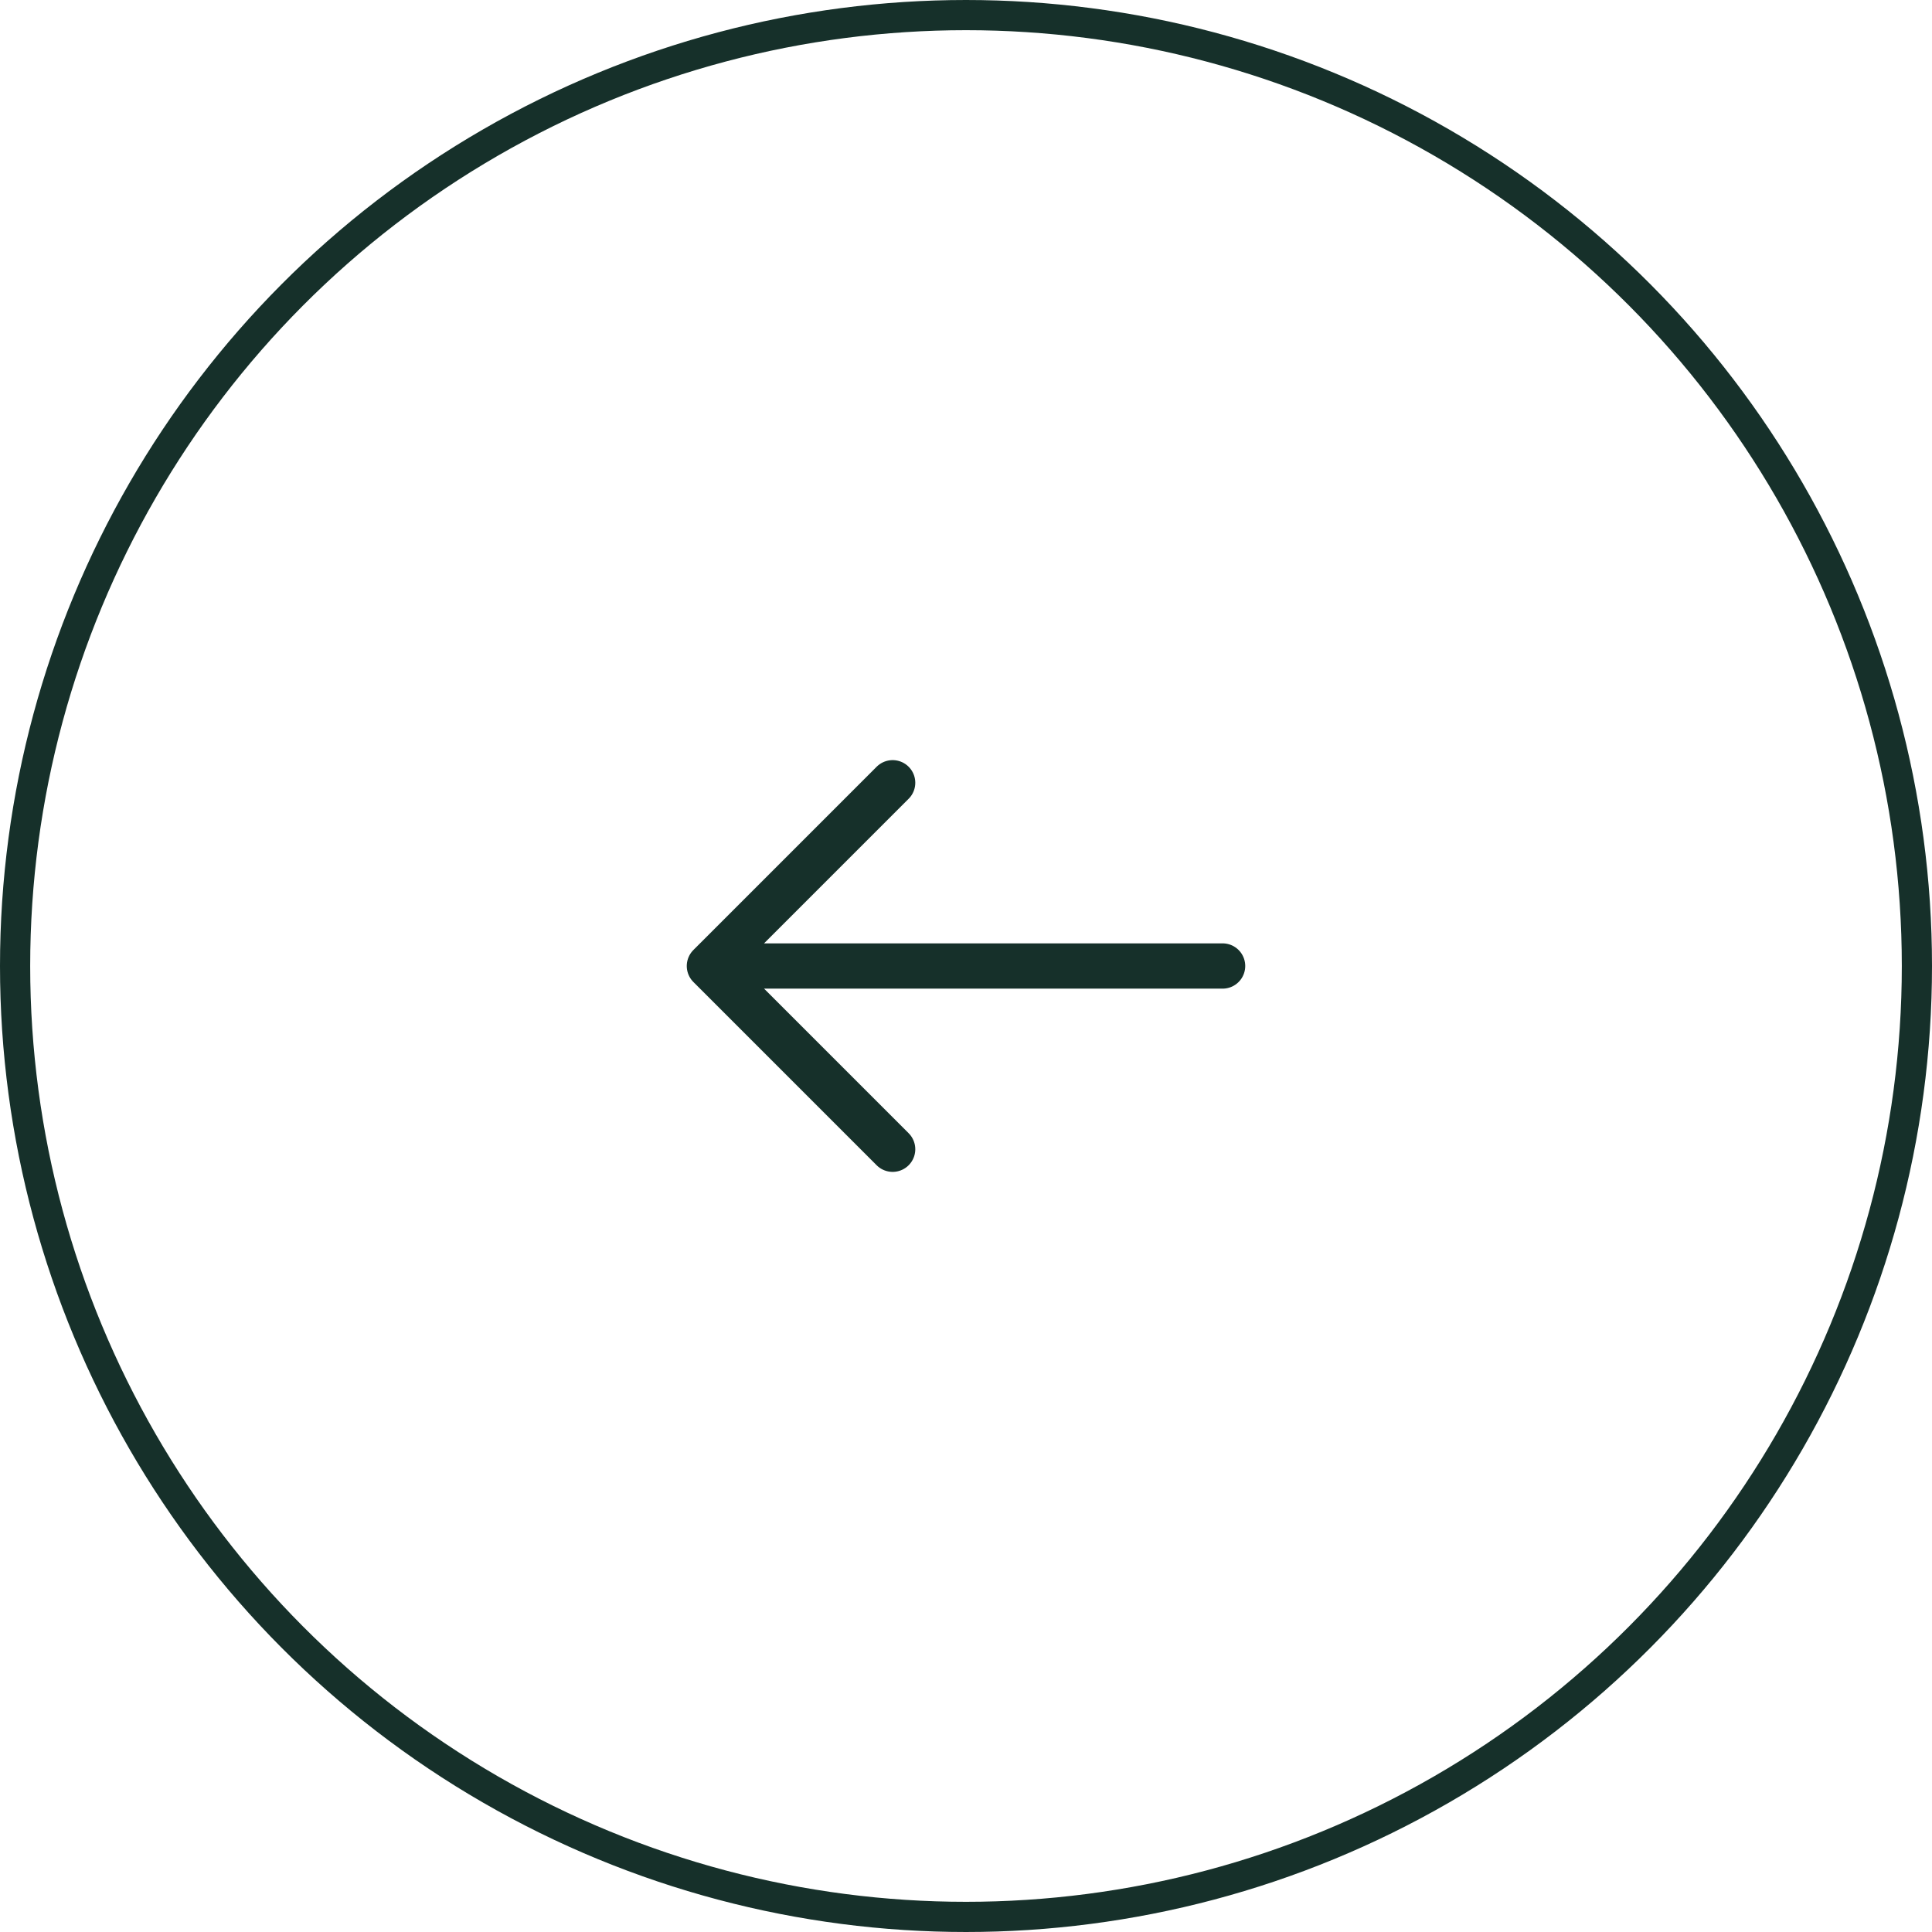 <svg width="64" height="64" fill="none" xmlns="http://www.w3.org/2000/svg"><circle cx="32" cy="32" r="31.5" stroke="#16302A"/><path d="M29.57 25.93 23.5 32l6.07 6.07M40.5 32H23.67" stroke="#16302A" stroke-width="1.5" stroke-miterlimit="10" stroke-linecap="round" stroke-linejoin="round"/></svg>